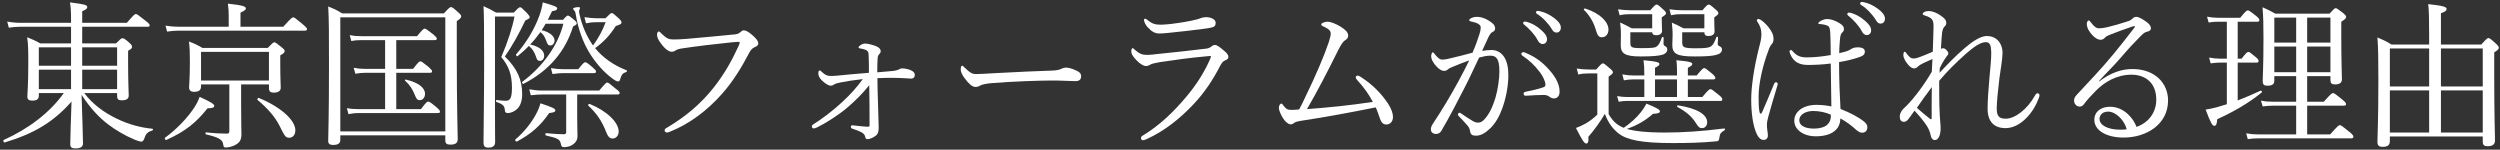 <?xml version="1.0" encoding="UTF-8"?>
<svg width="668px" height="40px" viewBox="0 0 668 40" version="1.1" xmlns="http://www.w3.org/2000/svg" xmlns:xlink="http://www.w3.org/1999/xlink">
    <rect x="0" y="0" width="668" height="40" fill="#333333" stroke="none"/>
    <title>東京国際フォーラムが選ばれる理由</title>
    <g id="★220705" stroke="none" stroke-width="1" fill="none" fill-rule="evenodd">
        <g id="pc_B" transform="translate(-347, -47)" fill="#FFFFFF" fill-rule="nonzero">
            <g id="東京国際フォーラムが選ばれる理由" transform="translate(347.896, 47.51)">
                <path d="M21.07,11.088 L21.07,6.636 L38.542,6.636 C38.962,6.636 39.088,6.51 39.088,6.258 C39.088,6.006 38.92,5.754 37.996,5.04 C35.98,3.444 35.686,3.234 35.392,3.234 C35.14,3.234 34.846,3.444 32.998,5.586 L21.07,5.586 L21.07,2.478 C22.162,2.016 22.414,1.764 22.414,1.386 C22.414,0.84 22.036,0.672 17.794,0.126 C18.004,1.302 18.088,2.226 18.088,5.208 L18.088,5.586 L4.606,5.586 C3.388,5.586 2.38,5.502 1.036,5.25 L1.456,6.888 C2.632,6.72 3.514,6.636 4.606,6.636 L18.088,6.636 L18.088,11.088 L9.898,11.088 C8.512,10.332 7.882,10.038 6.37,9.45 C6.664,11.466 6.664,13.272 6.664,16.422 C6.664,22.596 6.412,24.234 6.412,25.284 C6.412,26.04 6.79,26.376 7.714,26.376 C8.974,26.376 9.478,25.956 9.478,25.032 L9.478,24.36 L16.156,24.36 C12.25,29.82 6.454,34.02 0.112,36.876 C-0.14,37.002 0.07,37.632 0.364,37.548 C8.008,35.238 13.258,32.256 18.214,26.628 C18.046,31.458 17.878,36.792 17.878,38.01 C17.878,38.808 18.214,39.144 19.264,39.144 C20.566,39.144 21.28,38.766 21.28,37.8 C21.28,36.498 21.07,29.946 20.902,24.822 C23.128,28.266 25.522,30.828 27.874,32.634 C30.016,34.272 32.494,35.7 34.846,36.708 C35.686,37.086 36.568,37.338 36.904,37.338 C37.198,37.338 37.492,37.044 37.744,36.288 C38.08,35.196 38.71,34.65 39.802,34.356 C40.012,34.314 40.054,33.894 39.844,33.894 C36.736,33.6 33.376,32.718 30.226,31.164 C26.782,29.484 23.884,27.342 21.616,24.36 L30.394,24.36 L30.394,25.116 C30.394,25.998 30.688,26.292 31.654,26.292 C32.914,26.292 33.502,25.872 33.502,24.99 C33.502,24.192 33.334,21.63 33.334,16.212 L33.334,13.062 C34.258,12.516 34.384,12.348 34.384,12.012 C34.384,11.76 34.3,11.466 33.67,10.92 C32.452,9.828 32.116,9.702 31.822,9.702 C31.528,9.702 31.318,9.87 30.1,11.088 L21.07,11.088 Z M21.07,18.102 L30.394,18.102 L30.394,23.31 L21.07,23.31 L21.07,18.102 Z M18.088,18.102 L18.088,23.31 L9.478,23.31 L9.478,18.102 L18.088,18.102 Z M21.07,12.138 L30.394,12.138 L30.394,17.052 L21.07,17.052 L21.07,12.138 Z M18.088,12.138 L18.088,17.052 L9.478,17.052 L9.478,12.138 L18.088,12.138 Z" id="Shape"></path>
                <path d="M63.532,22.05 L70.966,22.05 L70.966,22.932 C70.966,23.898 71.26,24.234 72.31,24.234 C73.486,24.234 74.116,23.772 74.116,22.932 C74.116,22.344 73.99,20.412 73.99,16.296 L73.99,14.28 C74.956,13.734 75.166,13.482 75.166,13.104 C75.166,12.852 74.956,12.6 74.326,12.096 C72.94,10.962 72.688,10.794 72.394,10.794 C72.142,10.794 71.932,10.962 70.63,12.306 L53.2,12.306 C51.772,11.466 51.142,11.172 49.588,10.584 C49.798,12.264 49.84,13.44 49.84,15.75 C49.84,20.622 49.63,21.966 49.63,22.806 C49.63,23.646 50.05,24.024 51.016,24.024 C52.276,24.024 52.822,23.562 52.822,22.512 L52.822,22.05 L60.382,22.05 L60.382,34.524 C60.382,34.986 60.214,35.196 59.752,35.196 C58.366,35.196 56.56,35.112 54.166,34.86 C53.956,34.818 53.956,35.364 54.166,35.406 C57.484,36.162 58.576,36.792 58.744,38.052 C58.828,38.85 58.954,38.892 59.542,38.892 C60.298,38.892 61.264,38.598 61.978,38.22 C63.07,37.632 63.616,36.96 63.616,35.364 C63.616,34.356 63.532,32.76 63.532,27.51 L63.532,22.05 Z M70.966,21 L52.822,21 L52.822,13.356 L70.966,13.356 L70.966,21 Z M63.364,6.636 L63.364,2.856 C64.498,2.352 64.792,2.058 64.792,1.764 C64.792,1.26 64.288,0.924 60.004,0.462 C60.172,1.974 60.214,2.646 60.214,3.444 L60.214,6.636 L46.774,6.636 C45.598,6.636 44.674,6.552 43.33,6.342 L43.75,7.938 C44.926,7.77 45.682,7.686 46.774,7.686 L80.542,7.686 C80.962,7.686 81.13,7.56 81.13,7.266 C81.13,7.014 80.92,6.762 80.038,6.006 C78.022,4.326 77.728,4.116 77.434,4.116 C77.182,4.116 76.888,4.326 74.788,6.636 L63.364,6.636 Z M76.426,36.288 C77.35,36.288 78.022,35.49 78.022,34.314 C78.022,31.668 74.284,28.14 68.278,25.662 C68.026,25.536 67.732,26.04 67.942,26.208 C70.756,28.56 72.646,30.786 73.906,33.306 C75.208,35.994 75.46,36.288 76.426,36.288 Z M43.582,36.876 C48.664,34.566 51.52,32.256 54.544,28.434 C55.93,28.392 56.35,28.224 56.35,27.762 C56.35,27.3 55.3,26.67 52.444,25.368 C52.108,26.292 51.73,27.132 51.1,28.098 C49.336,30.828 46.396,33.978 43.204,36.288 C42.952,36.456 43.33,37.002 43.582,36.876 Z" id="Shape"></path>
                <path d="M102.004,17.892 L96.502,17.892 C95.494,17.892 94.738,17.808 93.604,17.598 L94.066,19.194 C95.032,19.026 95.788,18.942 96.586,18.942 L102.004,18.942 L102.004,28.644 L94.864,28.644 C93.814,28.644 92.974,28.602 91.798,28.392 L92.218,29.988 C93.268,29.778 94.024,29.694 94.864,29.694 L116.116,29.694 C116.536,29.694 116.662,29.568 116.662,29.316 C116.662,29.064 116.452,28.77 115.78,28.182 C114.1,26.796 113.806,26.628 113.512,26.628 C113.26,26.628 112.966,26.796 111.58,28.644 L104.986,28.644 L104.986,18.942 L113.974,18.942 C114.394,18.942 114.562,18.816 114.562,18.564 C114.562,18.312 114.31,18.018 113.638,17.388 C112,16.086 111.706,15.876 111.412,15.876 C111.16,15.876 110.866,16.086 109.48,17.892 L104.986,17.892 L104.986,10.206 L115.276,10.206 C115.696,10.206 115.822,10.08 115.822,9.828 C115.822,9.576 115.612,9.324 114.898,8.694 C113.176,7.35 112.84,7.14 112.588,7.14 C112.336,7.14 112,7.35 110.53,9.156 L95.662,9.156 C94.612,9.156 93.772,9.114 92.554,8.862 L92.974,10.458 C94.066,10.248 94.822,10.206 95.704,10.206 L102.004,10.206 L102.004,17.892 Z M111.286,26.25 C112.084,26.25 112.672,25.494 112.672,24.57 C112.672,22.974 110.95,21.546 107.548,20.748 C107.38,20.706 107.212,20.916 107.338,21.042 C108.598,22.176 109.354,23.352 109.984,24.948 C110.362,25.956 110.656,26.25 111.286,26.25 Z M90.034,35.658 L118.09,35.658 L118.09,37.002 C118.09,37.8 118.468,38.136 119.434,38.136 C120.736,38.136 121.408,37.716 121.408,36.708 C121.408,34.776 121.156,28.602 121.156,14.154 L121.156,5.124 C122.122,4.494 122.332,4.2 122.332,3.864 C122.332,3.612 122.206,3.36 121.576,2.814 C120.148,1.512 119.896,1.386 119.602,1.386 C119.35,1.386 119.14,1.512 117.712,3.066 L90.538,3.066 C89.026,2.142 88.354,1.848 86.8,1.218 C87.01,4.746 87.01,8.694 87.01,16.842 C87.01,31.71 86.8,34.902 86.8,37.128 C86.8,37.884 87.178,38.22 88.102,38.22 C89.404,38.22 90.034,37.8 90.034,36.876 L90.034,35.658 Z M118.09,34.608 L90.034,34.608 L90.034,4.116 L118.09,4.116 L118.09,34.608 Z" id="Shape"></path>
                <path d="M149.632,5.838 C148.246,11.466 144.256,17.22 138.67,21.336 C138.418,21.504 138.754,22.008 139.006,21.882 C145.894,18.312 150.136,13.23 152.236,6.552 C153.034,6.132 153.202,6.006 153.202,5.754 C153.202,5.46 153.076,5.25 152.488,4.788 C151.27,3.738 151.06,3.654 150.85,3.654 C150.64,3.654 150.43,3.78 149.548,4.788 L145.474,4.788 C145.852,4.074 146.23,3.276 146.608,2.478 C147.7,2.352 147.994,2.058 147.994,1.722 C147.994,1.344 147.364,1.05 144.13,0.126 C143.962,1.26 143.668,2.436 143.248,3.612 C141.904,7.35 139.678,10.962 137.032,13.986 C136.864,14.196 137.2,14.658 137.41,14.49 C138.544,13.566 139.552,12.684 140.434,11.76 C141.4,12.6 141.862,13.356 142.282,14.532 C142.618,15.582 142.786,15.75 143.374,15.75 C144.046,15.75 144.508,15.162 144.508,14.364 C144.508,12.978 143.122,11.886 140.77,11.382 C141.778,10.332 142.66,9.24 143.5,8.064 C144.382,8.778 144.634,9.282 145.096,10.5 C145.432,11.466 145.642,11.634 146.188,11.634 C146.776,11.634 147.28,11.046 147.28,10.332 C147.28,9.114 145.894,8.022 143.836,7.56 C144.214,7.014 144.55,6.426 144.886,5.838 L149.632,5.838 Z M153.328,24.738 L164.08,24.738 C164.542,24.738 164.668,24.612 164.668,24.318 C164.668,24.066 164.458,23.814 163.618,23.184 C161.938,21.798 161.644,21.546 161.35,21.546 C161.098,21.546 160.804,21.798 159.208,23.688 L144.172,23.688 C142.912,23.688 141.988,23.604 140.518,23.352 L140.938,24.948 C142.24,24.78 143.122,24.738 144.172,24.738 L150.388,24.738 L150.388,34.818 C150.388,35.196 150.178,35.364 149.8,35.364 C148.582,35.364 147.154,35.28 145.012,35.07 C144.76,35.028 144.76,35.658 145.012,35.7 C148.078,36.372 148.708,36.75 148.918,37.758 C149.128,38.682 149.212,38.808 149.842,38.808 C150.85,38.808 151.774,38.472 152.362,37.968 C152.992,37.506 153.412,36.834 153.412,35.784 C153.412,34.65 153.328,33.432 153.328,30.786 L153.328,24.738 Z M158.536,4.368 C157.444,4.368 156.814,4.284 155.26,4.074 L155.68,5.712 C156.982,5.46 157.528,5.418 158.536,5.418 L160.93,5.418 C160.174,7.476 159.04,9.66 157.57,11.634 C155.932,9.366 154.63,6.426 153.958,3.36 C153.874,2.982 153.832,2.688 153.832,2.478 C153.832,2.184 154.084,1.848 154.084,1.596 C154.084,1.47 153.916,1.386 153.622,1.386 C153.076,1.386 152.236,1.596 152.236,1.764 C152.236,1.932 152.362,2.1 152.53,2.31 C152.74,2.52 152.866,2.772 152.908,3.15 C153.58,7.308 154.924,10.92 156.73,13.818 C158.368,16.422 160.468,18.816 162.778,20.496 C163.45,21 163.912,21.252 164.248,21.252 C164.542,21.252 164.71,21.084 164.836,20.58 C165.256,19.278 165.508,19.068 166.432,18.732 C166.642,18.648 166.726,18.354 166.516,18.27 C163.156,16.968 160.216,14.952 158.116,12.348 C160.342,10.752 161.98,9.03 163.66,6.426 C164.794,6.09 165.172,5.88 165.172,5.502 C165.172,5.208 165.046,4.998 164.458,4.41 C163.072,3.15 162.862,2.982 162.568,2.982 C162.316,2.982 162.106,3.15 160.888,4.368 L158.536,4.368 Z M162.82,36.498 C163.702,36.498 164.416,35.7 164.416,34.65 C164.416,32.172 161.224,29.106 156.646,27.258 C156.394,27.174 156.142,27.552 156.31,27.72 C158.452,29.694 159.964,31.878 161.056,34.734 C161.56,36.036 162.022,36.498 162.82,36.498 Z M131.362,3.906 L136.57,3.906 C136.024,6.846 134.764,10.752 133.042,14.742 C135.016,17.094 135.898,19.404 135.898,22.932 C135.898,24.57 135.73,25.536 135.31,25.998 C135.058,26.292 134.722,26.418 134.26,26.418 C133.63,26.418 133.168,26.376 131.782,26.208 C131.572,26.166 131.572,26.67 131.782,26.754 C133.714,27.384 133.924,27.93 134.008,29.022 C134.05,29.526 134.302,29.694 134.764,29.694 C135.688,29.694 136.696,29.232 137.452,28.434 C138.208,27.594 138.628,26.334 138.628,24.654 C138.628,20.832 137.326,17.85 134.008,14.574 C135.856,11.928 137.83,8.442 139.468,4.956 C140.308,4.578 140.644,4.368 140.644,4.116 C140.644,3.864 140.476,3.612 139.888,2.94 C138.544,1.596 138.334,1.428 138.082,1.428 C137.83,1.428 137.578,1.596 136.402,2.856 L131.656,2.856 C130.312,2.058 129.724,1.806 128.296,1.134 C128.422,3.57 128.464,5.88 128.464,16.422 C128.464,26.334 128.296,34.02 128.296,37.674 C128.296,38.514 128.632,38.934 129.598,38.934 C130.774,38.934 131.404,38.472 131.404,37.464 C131.404,36.876 131.362,34.65 131.362,28.35 L131.362,3.906 Z M146.734,19.278 C147.994,19.11 148.666,19.026 149.548,19.026 L157.822,19.026 C158.2,19.026 158.368,18.9 158.368,18.606 C158.368,18.354 158.116,18.06 157.528,17.556 C156.142,16.338 155.764,16.128 155.47,16.128 C155.218,16.128 154.924,16.338 153.622,17.976 L149.506,17.976 C148.414,17.976 147.616,17.892 146.314,17.682 L146.734,19.278 Z M137.242,37.296 C141.022,35.28 143.5,33.096 145.852,29.694 C147.154,29.568 147.49,29.358 147.49,28.938 C147.49,28.518 146.566,28.098 143.5,27.09 C143.248,28.098 142.828,29.106 142.198,30.24 C140.938,32.508 139.048,34.86 136.822,36.75 C136.612,36.96 136.99,37.422 137.242,37.296 Z" id="Shape"></path>
                <path d="M177.268,34.902 C177.436,34.902 177.814,34.818 178.192,34.65 C183.316,32.592 188.062,29.064 192.136,24.444 C195.118,21.042 197.26,17.472 199.36,13.482 C199.696,12.852 200.074,12.39 200.746,12.096 C201.25,11.886 201.712,11.634 201.712,11.13 C201.712,10.416 201.124,9.744 200.116,8.862 C199.066,7.938 198.394,7.602 197.806,7.602 C197.47,7.602 197.134,7.896 196.798,8.19 C196.462,8.484 195.958,8.652 195.286,8.694 C191.17,9.114 186.886,9.492 182.644,9.87 C181.048,9.996 179.998,10.038 178.99,10.038 C177.856,10.038 177.184,9.744 175.966,8.568 C175.63,8.232 175.336,7.896 175.126,7.896 C174.958,7.896 174.664,8.106 174.664,8.82 C174.664,9.45 175.042,10.248 175.798,11.214 C176.806,12.6 177.856,13.314 178.528,13.314 C178.99,13.314 179.242,13.23 179.62,12.978 C179.998,12.726 180.376,12.558 181.594,12.39 C184.87,11.886 190.498,11.214 194.656,10.794 C195.622,10.71 196.126,10.668 196.336,10.668 C196.588,10.668 196.756,10.71 196.756,10.878 C196.756,11.13 196.63,11.424 196.42,11.844 C194.698,15.582 192.85,18.984 189.868,22.806 C186.298,27.342 182.182,30.702 177.394,33.558 C176.932,33.81 176.68,34.02 176.68,34.314 C176.68,34.608 176.974,34.902 177.268,34.902 Z" id="Path"></path>
                <path d="M233.506,18.816 C233.506,17.346 233.548,16.17 233.59,15.33 C233.632,14.49 233.758,14.322 233.884,14.154 C234.178,13.818 234.43,13.566 234.43,13.146 C234.43,12.684 234.052,12.18 233.212,11.844 C232.288,11.466 230.986,11.13 230.272,11.13 C229.81,11.13 229.474,11.256 228.97,11.592 C228.802,11.718 228.508,11.97 228.508,12.096 C228.508,12.306 228.676,12.39 228.886,12.432 C229.6,12.516 230.314,12.726 230.65,12.936 C231.112,13.23 231.154,13.524 231.196,14.154 C231.28,15.666 231.28,17.43 231.28,18.942 C227.5,19.236 225.442,19.446 222.88,19.698 C222.04,19.782 221.41,19.782 220.99,19.782 C220.15,19.782 219.604,19.572 218.596,18.606 C218.386,18.396 218.26,18.312 218.092,18.312 C217.924,18.312 217.756,18.606 217.756,19.068 C217.756,19.698 218.008,20.244 218.68,20.958 C219.562,21.798 220.486,22.386 221.032,22.386 C221.494,22.386 221.746,22.218 221.998,22.05 C222.292,21.84 222.964,21.672 223.762,21.504 C225.274,21.21 227.038,20.916 229.642,20.622 C227.92,22.974 226.492,24.57 224.098,26.796 C221.83,28.938 218.638,31.332 216.538,32.634 C216.202,32.844 216.034,32.97 216.034,33.306 C216.034,33.6 216.286,33.81 216.538,33.81 C216.706,33.81 217.042,33.726 217.378,33.558 C219.94,32.298 223.258,30.156 225.526,28.224 C227.626,26.418 229.558,24.528 231.364,22.26 C231.448,26.586 231.448,29.568 231.448,32.97 C231.448,33.348 231.322,33.348 230.776,33.348 C230.398,33.348 229.012,33.222 227.668,33.054 C227.248,33.012 227.038,32.97 226.828,32.97 C226.66,32.97 226.45,33.096 226.45,33.348 C226.45,33.6 226.576,33.81 226.912,33.894 C227.71,34.146 228.634,34.482 229.264,34.818 C229.852,35.154 230.188,35.532 230.272,35.994 C230.398,36.582 230.524,36.666 231.028,36.666 C231.616,36.666 232.918,36.036 233.422,35.448 C233.8,34.986 233.884,34.482 233.884,33.348 C233.884,32.004 233.716,28.896 233.674,26.124 C233.632,24.024 233.548,22.302 233.548,20.37 C235.06,20.328 235.648,20.286 236.992,20.286 C238.588,20.286 239.764,20.328 241.192,20.412 C241.822,20.454 242.242,20.496 242.578,20.496 C243.166,20.496 243.544,20.118 243.544,19.488 C243.544,18.984 243.124,18.522 242.494,18.27 C241.906,17.976 240.856,17.766 240.184,17.766 C239.68,17.766 239.428,17.976 239.176,18.102 C238.924,18.228 238.378,18.354 237.832,18.438 C236.236,18.564 235.564,18.648 233.506,18.816 Z" id="Path"></path>
                <path d="M261.016,22.344 C261.436,22.092 262.57,21.84 263.914,21.714 C269.416,21.252 276.85,21 280.588,21 C282.646,21 284.914,21.168 286.51,21.168 C287.434,21.168 287.98,20.748 287.98,19.908 C287.98,19.152 287.728,18.69 285.754,17.934 C285.04,17.682 284.452,17.556 284.032,17.556 C283.57,17.556 283.066,17.682 282.73,17.85 C282.268,18.102 281.596,18.312 280.168,18.354 C276.598,18.48 270.928,18.69 265.216,19.026 C262.36,19.194 260.764,19.278 259.882,19.278 C258.916,19.278 258.328,18.984 256.858,17.556 C256.564,17.262 256.396,17.052 256.186,17.052 C255.892,17.052 255.808,17.556 255.808,18.102 C255.808,18.732 256.228,19.53 256.774,20.286 C257.866,21.798 258.874,22.722 259.714,22.722 C260.302,22.722 260.722,22.554 261.016,22.344 Z" id="Path"></path>
                <path d="M321.328,4.074 C320.95,4.074 320.488,4.158 320.068,4.284 C319.732,4.41 319.354,4.578 318.808,4.704 C316.876,5.208 314.104,5.628 312.088,5.88 C310.702,6.006 310.072,6.09 309.316,6.09 C307.804,6.09 307.006,5.88 305.704,4.83 C305.41,4.578 305.242,4.494 305.074,4.494 C304.906,4.494 304.78,4.62 304.78,4.83 C304.78,5.334 305.242,6.258 305.83,6.846 C306.754,7.854 307.678,8.442 308.854,8.442 C309.4,8.442 310.45,8.358 311.332,8.274 C314.188,7.98 318.052,7.56 320.488,7.224 C321.37,7.098 322.252,7.014 323.134,6.762 C323.68,6.594 323.932,6.258 323.932,5.586 C323.932,4.62 322.63,4.074 321.328,4.074 Z M304.486,36.96 C304.654,36.96 304.99,36.876 305.284,36.75 C310.408,34.482 314.65,30.912 318.052,27.3 C321.034,24.15 323.26,20.706 325.192,16.968 C325.57,16.254 325.948,15.834 326.452,15.624 C326.998,15.414 327.334,15.162 327.334,14.7 C327.334,14.196 326.956,13.692 326.2,13.062 C324.898,11.97 324.352,11.508 323.68,11.508 C323.302,11.508 322.966,11.76 322.714,11.97 C322.378,12.222 321.916,12.432 321.496,12.474 C317.338,12.978 312.046,13.566 308.56,13.902 C307.468,14.028 306.544,14.154 305.452,14.154 C304.276,14.154 303.52,13.818 302.302,12.768 C302.05,12.516 301.882,12.348 301.798,12.348 C301.546,12.348 301.378,12.684 301.378,13.272 C301.378,13.818 301.84,14.658 302.764,15.582 C303.562,16.422 304.57,17.136 305.284,17.136 C305.788,17.136 306.04,17.01 306.46,16.758 C306.88,16.506 307.846,16.296 309.064,16.086 C312.676,15.54 316.876,14.952 321.496,14.532 C321.832,14.49 322.252,14.448 322.42,14.448 C322.588,14.448 322.672,14.49 322.672,14.616 C322.672,14.7 322.546,15.036 322.42,15.33 C320.95,18.69 318.85,22.05 316.204,25.2 C312.634,29.484 308.812,33.096 304.402,35.742 C304.15,35.868 303.982,36.12 303.982,36.372 C303.982,36.834 304.234,36.96 304.486,36.96 Z" id="Shape"></path>
                <path d="M365.932,26.712 C359.59,27.678 354.424,28.182 348.334,28.644 C351.232,23.646 353.836,18.606 356.65,12.936 C357.448,11.34 358.036,10.542 358.456,10.29 C358.918,9.996 359.338,9.744 359.338,8.946 C359.338,8.148 358.582,7.392 357.28,6.594 C356.02,5.838 354.676,5.292 353.794,5.292 C353.248,5.292 352.156,5.586 352.156,6.006 C352.156,6.258 352.282,6.342 352.534,6.468 C353.038,6.72 353.626,6.972 354.046,7.308 C354.466,7.602 354.676,8.022 354.676,8.442 C354.676,8.904 354.508,9.66 354.172,10.71 C352.87,14.532 350.686,19.698 347.746,25.704 C347.284,26.712 346.864,27.594 346.234,28.728 C345.478,28.812 344.806,28.854 344.218,28.854 C343.168,28.854 342.832,28.686 342.118,27.804 C341.824,27.426 341.74,27.174 341.488,27.174 C341.152,27.174 340.816,27.678 340.816,28.308 C340.816,29.022 341.446,30.366 341.992,31.164 C342.454,31.962 343.378,32.718 343.924,32.718 C344.344,32.718 344.638,32.55 344.89,32.34 C345.142,32.13 345.604,31.962 346.318,31.836 C352.912,30.828 359.884,29.568 366.688,28.182 C367.15,29.064 367.402,30.072 367.822,31.164 C368.158,32.13 368.62,32.76 369.544,32.76 C370.51,32.76 371.308,32.004 371.308,30.744 C371.308,29.862 370.972,28.686 369.964,27.132 C368.2,24.528 366.016,22.176 362.614,19.992 C362.362,19.824 362.11,19.698 361.816,19.698 C361.564,19.698 361.354,19.908 361.354,20.16 C361.354,20.412 361.48,20.58 362.026,21.21 C363.412,22.722 364.714,24.444 365.932,26.712 Z" id="Path"></path>
                <path d="M406.546,5.25 C406.252,5.25 406.084,5.46 406.084,5.67 C406.084,5.796 406.21,5.964 406.378,6.09 C407.596,7.014 409.276,8.862 409.906,10.122 C410.284,10.878 410.746,11.256 411.292,11.256 C412.048,11.256 412.468,10.668 412.468,9.996 C412.468,9.114 411.88,8.358 410.872,7.476 C409.612,6.342 408.352,5.712 407.218,5.376 C407.092,5.334 406.798,5.25 406.546,5.25 Z M409.948,2.394 C409.696,2.394 409.528,2.604 409.528,2.814 C409.528,2.982 409.654,3.15 409.822,3.234 C411.25,4.074 412.93,5.88 413.686,7.182 C414.148,7.98 414.484,8.19 415.03,8.19 C415.66,8.19 416.164,7.686 416.164,6.846 C416.164,5.88 415.24,4.914 414.232,4.2 C413.056,3.36 412.006,2.856 410.872,2.562 C410.494,2.478 410.158,2.394 409.948,2.394 Z M415.828,23.982 C415.828,21.546 414.232,19.362 412.468,17.514 C410.62,15.54 408.52,14.322 406.588,13.524 C406.42,13.44 406.294,13.44 406.21,13.44 C405.832,13.44 405.58,13.65 405.58,13.86 C405.58,14.028 405.748,14.28 406,14.448 C407.68,15.582 409.024,16.758 410.62,18.858 C411.418,19.908 412.048,21.336 412.048,22.092 C412.048,22.554 411.88,22.68 411.376,22.848 C409.948,23.352 408.478,23.646 406.672,24.024 C406.336,24.108 406.21,24.276 406.21,24.528 C406.21,24.822 406.42,25.116 406.798,25.074 C408.73,24.948 410.2,24.864 411.544,24.864 C412.216,24.864 412.636,24.99 413.098,25.326 C413.56,25.662 413.896,25.788 414.316,25.788 C415.114,25.788 415.828,25.242 415.828,23.982 Z M395.122,13.104 C395.71,11.802 396.298,10.584 396.802,9.45 C397.138,8.736 397.516,8.232 397.81,8.106 C398.356,7.854 398.608,7.56 398.608,7.14 C398.608,6.678 398.44,6.174 397.936,5.754 C396.634,4.662 395.122,3.99 393.736,3.99 C393.148,3.99 392.56,4.158 392.224,4.326 C391.93,4.494 391.678,4.662 391.678,4.872 C391.678,5.082 391.846,5.166 392.266,5.25 C392.938,5.376 393.736,5.628 394.114,5.88 C394.66,6.258 394.744,6.468 394.744,6.846 C394.744,7.392 394.66,7.854 394.45,8.484 C393.988,9.996 393.4,11.634 392.56,13.566 C390.544,14.112 388.948,14.532 387.478,14.868 C386.092,15.204 385.336,15.414 384.454,15.414 C383.782,15.414 383.152,14.826 382.396,13.86 C382.186,13.566 382.102,13.482 381.934,13.482 C381.724,13.482 381.514,14.028 381.514,14.49 C381.514,15.456 382.228,16.548 383.11,17.43 C383.782,18.102 384.412,18.438 385,18.438 C385.462,18.438 385.756,18.228 386.05,17.976 C386.344,17.724 386.68,17.598 387.268,17.346 C388.486,16.842 390.124,16.17 391.678,15.624 C390.838,17.388 389.914,19.11 388.822,21.168 C386.722,25.032 384.454,28.812 381.976,32.55 C381.598,33.096 381.43,33.558 381.43,34.104 C381.43,34.776 382.018,35.28 382.774,35.28 C383.488,35.28 383.908,34.986 384.244,34.44 C386.512,30.576 388.402,26.88 390.586,22.638 C391.846,20.202 393.022,17.556 394.324,14.868 C395.248,14.616 396.34,14.364 397.222,14.364 C398.146,14.364 398.608,14.532 399.028,15.078 C399.532,15.708 399.742,16.758 399.742,18.606 C399.742,20.454 399.364,23.352 398.65,25.746 C397.936,28.014 397.054,29.988 395.668,31.458 C395.164,32.004 394.618,32.256 394.072,32.256 C393.61,32.256 393.19,32.13 392.854,31.962 C391.762,31.332 390.754,30.66 389.536,29.82 C389.368,29.694 389.242,29.61 389.074,29.61 C388.864,29.61 388.654,29.904 388.654,30.072 C388.654,30.198 388.696,30.324 388.864,30.492 C389.872,31.542 390.628,32.34 391.3,33.138 C391.678,33.6 391.804,33.936 391.93,34.65 C392.098,35.49 392.518,35.742 393.484,35.742 C394.786,35.742 395.92,35.07 397.222,33.852 C398.692,32.466 399.784,30.492 400.498,28.476 C401.464,25.83 402.136,22.596 402.136,19.572 C402.136,17.724 401.842,15.876 400.918,14.574 C400.078,13.398 398.944,12.852 397.6,12.852 C396.886,12.852 395.92,12.936 395.122,13.104 Z" id="Shape"></path>
                <path d="M438.466,25.41 L433.762,25.41 C432.88,25.41 432.208,25.326 431.2,25.158 L431.62,26.67 C432.544,26.502 433.09,26.46 433.846,26.46 L458.752,26.46 C459.172,26.46 459.298,26.334 459.298,26.04 C459.298,25.746 459.13,25.452 458.374,24.864 C456.736,23.52 456.442,23.31 456.106,23.31 C455.854,23.31 455.56,23.52 453.964,25.41 L450.1,25.41 L450.1,20.706 L456.904,20.706 C457.324,20.706 457.45,20.58 457.45,20.328 C457.45,20.076 457.24,19.74 456.61,19.194 C455.014,17.892 454.762,17.682 454.468,17.682 C454.216,17.682 453.922,17.892 452.452,19.656 L450.1,19.656 L450.1,17.598 C450.982,17.178 451.276,16.884 451.276,16.59 C451.276,16.212 450.856,15.918 447.034,15.582 C447.202,16.884 447.202,17.934 447.202,19.362 L447.202,19.656 L441.322,19.656 L441.322,17.598 C442.204,17.178 442.498,16.884 442.498,16.59 C442.498,16.212 442.078,15.918 438.256,15.582 C438.424,16.884 438.466,17.892 438.466,19.362 L438.466,19.656 L435.568,19.656 C434.518,19.656 433.762,19.572 432.586,19.362 L433.006,20.958 C433.972,20.79 434.56,20.706 435.4,20.706 L438.466,20.706 L438.466,25.41 Z M441.322,25.41 L441.322,20.706 L447.202,20.706 L447.202,25.41 L441.322,25.41 Z M454.51,8.106 C454.51,8.778 454.804,9.114 455.56,9.114 C456.652,9.114 457.24,8.652 457.24,7.854 C457.24,7.644 457.156,6.93 457.156,4.956 L457.156,4.116 C458.122,3.444 458.248,3.276 458.248,3.024 C458.248,2.73 458.08,2.478 457.45,1.974 C456.19,0.84 455.938,0.714 455.686,0.714 C455.392,0.714 455.182,0.84 454.006,2.226 L448.504,2.226 C447.328,2.226 446.488,2.142 445.186,1.974 L445.606,3.57 C446.698,3.318 447.412,3.276 448.546,3.276 L454.51,3.276 L454.51,7.056 L448.924,7.056 C447.622,6.342 447.076,6.09 445.816,5.544 C445.984,7.182 446.026,7.686 446.026,8.694 C446.026,9.912 445.942,10.752 445.942,11.424 C445.942,13.86 447.076,14.574 451.906,14.574 C454.972,14.574 456.652,14.448 457.66,14.154 C458.626,13.944 459.214,13.44 459.214,12.726 C459.214,12.348 459.046,12.054 458.584,11.844 C458.206,11.676 458.08,11.592 458.08,11.13 C458.08,10.71 458.122,9.996 458.164,9.492 C458.164,9.324 457.786,9.198 457.744,9.366 C457.198,10.836 456.862,11.466 456.316,11.844 C455.728,12.264 454.846,12.39 452.242,12.39 C448.84,12.39 448.588,12.138 448.588,10.626 L448.588,8.106 L454.51,8.106 Z M440.566,8.106 C440.608,8.652 440.902,8.904 441.616,8.904 C442.624,8.904 443.212,8.484 443.212,7.686 C443.212,7.476 443.128,6.804 443.128,4.872 L443.128,4.116 C444.136,3.444 444.262,3.318 444.262,3.024 C444.262,2.772 444.094,2.52 443.464,1.974 C442.246,0.84 442.036,0.714 441.742,0.714 C441.49,0.714 441.28,0.84 440.062,2.226 L434.728,2.226 C433.552,2.226 432.754,2.142 431.452,1.974 L431.872,3.57 C432.922,3.318 433.678,3.276 434.77,3.276 L440.566,3.276 L440.566,7.056 L435.106,7.056 C433.846,6.342 433.3,6.132 431.998,5.502 C432.208,7.224 432.208,7.728 432.208,8.778 C432.208,10.038 432.166,10.752 432.166,11.55 C432.166,13.776 433.258,14.574 437.5,14.574 C440.986,14.574 442.582,14.364 443.464,14.07 C444.178,13.776 444.598,13.356 444.598,12.726 C444.598,12.348 444.472,12.054 444.01,11.802 C443.716,11.676 443.59,11.508 443.59,11.088 C443.59,10.71 443.632,10.08 443.632,9.576 C443.632,9.366 443.254,9.282 443.17,9.492 C442.582,11.13 442.246,11.592 441.742,11.928 C441.322,12.264 440.566,12.348 437.626,12.348 C434.938,12.348 434.728,12.138 434.728,10.794 L434.728,8.106 L440.566,8.106 Z M428.932,19.95 C429.982,19.236 430.066,19.068 430.066,18.816 C430.066,18.564 429.94,18.312 429.268,17.766 C427.924,16.59 427.672,16.422 427.378,16.422 C427.126,16.422 426.916,16.59 425.614,18.06 L423.64,18.06 C422.506,18.06 421.708,17.976 420.406,17.808 L420.826,19.404 C421.876,19.152 422.548,19.11 423.64,19.11 L425.908,19.11 L425.908,30.114 C424.9,31.122 423.766,31.92 422.842,32.466 C421.918,32.97 421.036,33.39 420.196,33.684 C421.876,36.96 422.422,37.842 422.968,37.842 C423.346,37.842 423.64,37.422 423.514,36.036 C424.942,34.44 426.79,31.878 427.924,29.904 C428.806,32.298 430.024,33.894 431.494,35.07 C433.678,36.834 437.458,37.716 446.11,37.716 C449.932,37.716 453.838,37.632 457.66,37.254 C458.29,37.212 458.416,37.086 458.542,36.162 C458.668,35.196 458.92,34.86 459.886,34.314 C460.054,34.23 460.054,33.768 459.844,33.81 C453.586,34.608 448.546,34.902 444.01,34.902 C438.718,34.902 435.694,34.482 433.804,33.936 C436.576,32.97 438.802,31.668 440.776,29.904 C442.204,29.82 442.624,29.694 442.624,29.19 C442.624,28.812 441.658,28.224 439.012,27.174 C438.676,27.888 438.172,28.686 437.5,29.526 C436.408,30.912 434.77,32.424 432.964,33.642 C431.158,32.886 430.108,31.962 428.932,29.988 L428.932,19.95 Z M453.922,33.726 C454.678,33.726 455.266,33.054 455.266,32.172 C455.266,30.072 452.536,28.434 447.454,27.636 C447.286,27.594 447.118,27.972 447.286,28.056 C449.722,29.4 451.066,30.534 452.2,32.298 C452.914,33.474 453.25,33.726 453.922,33.726 Z M427.126,9.45 C428.218,9.45 428.89,8.526 428.89,7.392 C428.89,5.502 426.916,3.15 422.674,1.764 C422.464,1.68 422.17,2.016 422.338,2.142 C423.976,3.696 425.068,5.796 425.53,7.56 C425.95,9.03 426.37,9.45 427.126,9.45 Z" id="Shape"></path>
                <path d="M490.882,28.602 C490.672,24.906 490.504,20.622 490.504,16.086 C492.688,15.708 494.578,15.246 496.174,14.658 C497.014,14.364 497.392,13.944 497.392,13.314 C497.392,12.6 496.888,12.138 495.502,12.138 C494.578,12.138 494.116,12.348 493.654,12.642 C493.318,12.852 492.898,13.062 492.52,13.188 C491.932,13.356 491.344,13.524 490.546,13.692 C490.546,12.138 490.672,11.13 490.756,9.87 C490.84,9.198 490.924,8.526 491.344,8.19 C491.638,7.938 491.806,7.644 491.806,7.224 C491.806,6.342 490.882,5.796 490,5.334 C489.076,4.872 488.236,4.578 487.228,4.578 C486.766,4.578 486.136,4.788 485.632,5.04 C485.338,5.208 484.96,5.502 484.96,5.712 C484.96,5.838 485.044,5.922 485.254,5.922 C485.422,5.922 485.758,5.922 486.178,6.006 C486.64,6.09 487.018,6.174 487.396,6.342 C487.984,6.636 488.068,7.14 488.152,8.274 C488.194,9.912 488.278,11.592 488.278,14.196 C486.01,14.616 483.742,14.826 481.81,14.826 C480.466,14.826 479.248,14.532 478.156,13.23 C477.946,12.978 477.778,12.852 477.61,12.852 C477.484,12.852 477.274,13.062 477.274,13.188 C477.274,13.356 477.316,13.608 477.442,13.902 C478.408,16.254 480.13,16.842 482.272,16.842 C483.826,16.842 486.052,16.758 488.278,16.464 C488.32,20.328 488.404,24.108 488.446,27.93 C487.48,27.72 486.094,27.51 484.498,27.51 C480.718,27.51 478.534,29.442 478.534,31.752 C478.534,34.104 480.928,35.91 484.288,35.91 C488.362,35.91 490.84,34.188 490.84,31.122 C492.352,31.962 493.78,32.97 495.082,34.188 C495.838,34.818 496.258,34.944 496.678,34.944 C497.476,34.944 498.064,34.44 498.064,33.432 C498.064,32.928 497.728,32.424 497.266,32.046 C495.712,30.786 493.486,29.61 490.882,28.602 Z M488.278,30.114 C488.32,30.324 488.32,30.492 488.278,30.912 C488.194,31.752 487.9,32.298 487.312,32.844 C486.64,33.474 485.296,33.852 483.826,33.852 C481.054,33.852 479.878,32.844 479.878,31.668 C479.878,29.904 481.852,29.148 483.574,29.148 C485.296,29.148 486.976,29.526 488.278,30.114 Z M469,25.284 C469,21.798 470.134,16.884 471.604,13.062 C471.856,12.222 472.192,11.634 472.528,11.256 C472.822,10.962 472.99,10.542 472.99,9.912 C472.99,8.862 472.612,7.938 471.562,6.636 C470.89,5.838 470.092,5.082 469.42,4.704 C469.252,4.62 469.126,4.578 468.958,4.578 C468.706,4.578 468.538,4.704 468.538,4.914 C468.538,5.124 468.664,5.292 468.832,5.544 C469.336,6.3 469.756,7.308 469.756,8.568 C469.756,9.744 469.504,10.794 469.126,12.18 C467.782,17.472 467.026,22.596 467.026,26.166 C467.026,29.442 467.446,33.138 468.58,35.448 C469,36.288 469.588,36.876 470.386,36.876 C470.974,36.876 471.478,36.498 471.478,35.7 C471.478,35.28 471.436,34.902 471.352,34.44 C471.268,33.978 471.226,33.348 471.226,32.802 C471.226,32.214 471.352,31.584 471.562,30.786 C472.192,28.518 472.99,25.704 473.998,22.428 C474.04,22.26 474.124,22.05 474.124,21.924 C474.124,21.672 473.872,21.462 473.662,21.462 C473.452,21.462 473.242,21.63 473.116,21.966 C472.108,24.36 470.974,27.174 470.008,29.316 C469.84,29.694 469.756,29.862 469.588,29.862 C469.42,29.862 469.294,29.694 469.21,29.232 C469.042,28.266 469,27.216 469,25.284 Z M493.15,2.856 C492.856,2.856 492.688,3.066 492.688,3.276 C492.688,3.402 492.814,3.57 492.982,3.696 C494.2,4.62 495.88,6.468 496.51,7.728 C496.888,8.484 497.35,8.862 497.896,8.862 C498.652,8.862 499.072,8.274 499.072,7.602 C499.072,6.72 498.484,5.964 497.476,5.082 C496.216,3.948 494.956,3.318 493.822,2.982 C493.696,2.94 493.402,2.856 493.15,2.856 Z M496.552,0 C496.3,0 496.132,0.21 496.132,0.42 C496.132,0.588 496.258,0.756 496.426,0.84 C497.854,1.68 499.534,3.486 500.29,4.788 C500.752,5.586 501.088,5.796 501.634,5.796 C502.264,5.796 502.768,5.292 502.768,4.452 C502.768,3.486 501.844,2.52 500.836,1.806 C499.66,0.966 498.61,0.462 497.476,0.168 C497.098,0.084 496.762,0 496.552,0 Z" id="Shape"></path>
                <path d="M517.426,17.682 C517.888,16.674 518.602,15.414 519.274,14.532 C519.526,14.238 519.694,14.028 519.694,13.734 C519.694,13.482 519.526,13.188 519.232,12.894 C518.854,12.516 518.602,12.39 518.392,12.39 C518.14,12.39 517.972,12.432 517.72,12.516 C517.804,10.416 517.972,8.946 518.056,8.064 C518.182,7.266 518.434,6.846 518.686,6.594 C519.022,6.3 519.148,5.964 519.148,5.628 C519.148,4.746 518.518,4.242 517.594,3.612 C516.586,2.898 515.368,2.436 514.444,2.436 C514.024,2.436 513.562,2.52 513.226,2.73 C512.89,2.94 512.848,3.066 512.848,3.234 C512.848,3.402 512.932,3.486 513.478,3.654 C515.41,4.284 515.746,4.788 515.746,6.594 C515.746,7.938 515.62,10.794 515.536,13.314 C514.444,13.818 513.142,14.322 511.924,14.784 C511.504,14.952 510.916,15.12 510.412,15.12 C509.782,15.12 509.32,14.868 508.48,13.692 C508.312,13.44 508.186,13.314 507.976,13.314 C507.808,13.314 507.682,13.734 507.682,14.238 C507.682,15.036 508.396,16.128 508.942,16.758 C509.446,17.304 509.908,17.766 510.58,17.766 C511.042,17.766 511.336,17.514 511.672,17.178 C512.092,16.758 513.688,16.002 515.452,15.246 C515.41,16.212 515.368,17.304 515.284,18.648 C513.478,21.798 510.622,25.662 508.564,27.72 C508.228,28.056 507.892,28.35 507.682,28.56 C507.052,29.19 506.716,29.988 506.716,30.618 C506.716,31.542 507.094,32.004 507.766,32.046 C508.228,32.046 508.564,31.878 508.984,31.374 C509.362,30.912 509.74,30.324 510.664,29.064 C511.882,30.366 513.016,31.71 513.856,32.97 C514.528,33.978 514.822,34.86 515.032,35.826 C515.2,36.582 515.578,36.918 516.082,36.918 C517.048,36.918 517.636,35.616 517.636,33.81 C517.636,33.096 517.594,32.718 517.552,32.298 C517.51,31.752 517.468,31.08 517.426,30.492 C517.342,28.938 517.3,27.972 517.3,27.594 C517.258,25.788 517.258,23.436 517.258,21.084 C519.61,18.312 521.542,16.422 524.44,13.818 C526.54,11.97 528.346,10.752 529.69,10.752 C530.74,10.752 531.16,11.424 531.16,13.776 C531.16,15.414 530.95,17.388 530.698,20.118 C530.404,23.478 530.194,26.418 530.194,28.518 C530.194,31.962 531.874,33.726 535.024,33.726 C536.956,33.726 538.846,32.676 540.274,31.29 C542.164,29.484 543.172,27.51 543.886,25.662 C544.012,25.326 544.054,25.158 544.054,24.906 C544.054,24.654 543.802,24.402 543.592,24.402 C543.214,24.402 543.004,24.738 542.836,25.032 C540.82,28.686 537.502,31.206 535.024,31.206 C533.302,31.206 532.63,30.576 532.63,28.434 C532.63,26.796 532.966,23.562 533.344,20.412 C533.68,17.892 534.184,15.204 534.184,13.566 C534.184,11.634 533.05,9.114 529.942,9.114 C528.262,9.114 526.078,10.626 524.104,12.306 C521.5,14.532 519.526,16.632 517.342,18.942 L517.426,17.682 Z M511.294,28.308 C512.26,26.838 513.856,24.654 515.284,22.764 C515.242,25.2 515.242,28.14 515.242,31.038 C515.242,31.374 515.116,31.458 514.822,31.248 C513.814,30.45 512.386,29.316 511.294,28.308 Z" id="Shape"></path>
                <path d="M559.93,21.168 C561.61,19.278 563.878,17.094 565.432,15.288 C567.91,12.39 569.632,10.584 571.018,9.198 C571.942,8.274 572.32,8.064 572.74,7.98 C573.496,7.812 573.832,7.518 573.832,7.098 C573.832,6.426 573.412,5.88 572.572,5.292 C571.648,4.62 570.598,3.99 569.926,3.99 C569.59,3.99 569.254,4.116 568.96,4.41 C568.624,4.746 568.288,4.998 567.7,5.166 C565.81,5.796 564.046,6.3 562.156,6.762 C561.232,6.972 560.518,7.056 559.972,7.056 C559.258,7.056 558.67,6.636 557.746,5.418 C557.536,5.124 557.368,4.956 557.2,4.956 C556.948,4.956 556.696,5.418 556.696,5.838 C556.696,7.014 557.452,8.106 558.208,8.904 C558.88,9.66 559.762,10.122 560.308,10.122 C560.812,10.122 561.19,9.912 561.442,9.66 C561.82,9.24 562.114,9.072 562.87,8.778 C564.55,8.106 566.692,7.308 568.582,6.678 C568.834,6.594 569.212,6.468 569.38,6.468 C569.548,6.468 569.674,6.552 569.38,6.93 C567.28,9.702 565.558,11.802 563.752,14.028 C560.728,17.724 557.242,21.336 554.008,24.822 C553.42,25.452 553.294,25.914 553.294,26.334 C553.294,27.3 554.008,27.972 554.806,27.972 C555.226,27.972 555.646,27.72 555.856,27.426 C556.738,26.208 557.662,25.242 559.132,23.73 C561.442,21.378 564.718,19.446 568.624,19.446 C572.194,19.446 575.26,21.462 575.26,26.124 C575.26,29.4 573.328,32.256 569.968,33.39 C569.338,31.458 566.818,28.014 562.912,28.014 C560.602,28.014 558.712,29.232 558.712,31.5 C558.712,34.356 561.946,36.246 566.524,36.246 C572.698,36.246 578.41,32.676 578.41,26.334 C578.41,21.798 575.008,17.934 568.834,17.934 C565.978,17.934 562.954,18.984 560.014,21.252 L559.93,21.168 Z M567.364,34.02 C566.986,34.104 566.398,34.146 565.684,34.146 C562.324,34.146 560.098,32.97 560.098,31.248 C560.098,30.24 560.896,29.316 562.408,29.316 C564.466,29.316 566.734,31.626 567.364,34.02 Z" id="Shape"></path>
                <path d="M606.802,19.824 L612.64,19.824 L612.64,26.67 L606.382,26.67 C605.29,26.67 604.534,26.628 603.232,26.376 L603.694,27.93 C604.786,27.804 605.5,27.72 606.466,27.72 L612.64,27.72 L612.64,35.406 L602.476,35.406 C601.342,35.406 600.544,35.322 599.284,35.112 L599.704,36.666 C600.838,36.498 601.51,36.456 602.56,36.456 L627.382,36.456 C627.802,36.456 627.928,36.288 627.928,35.994 C627.928,35.742 627.76,35.448 626.878,34.734 C624.904,33.138 624.61,32.928 624.316,32.928 C624.022,32.928 623.728,33.138 621.712,35.406 L615.58,35.406 L615.58,27.72 L625.408,27.72 C625.828,27.72 625.954,27.594 625.954,27.3 C625.954,27.048 625.786,26.754 624.946,26.082 C623.056,24.528 622.762,24.36 622.468,24.36 C622.216,24.36 621.922,24.528 620.032,26.67 L615.58,26.67 L615.58,19.824 L621.796,19.824 L621.796,20.874 C621.796,21.714 622.132,22.05 623.014,22.05 C624.274,22.05 624.862,21.588 624.862,20.664 C624.862,19.614 624.694,16.086 624.694,9.24 L624.694,5.292 C625.744,4.62 625.996,4.368 625.996,3.99 C625.996,3.738 625.828,3.528 625.156,2.94 C623.728,1.848 623.476,1.68 623.182,1.68 C622.93,1.68 622.72,1.848 621.544,3.15 L607.096,3.15 C605.668,2.352 605.08,2.058 603.652,1.428 C603.862,4.326 603.904,5.754 603.904,9.786 C603.904,17.178 603.694,20.16 603.694,21.168 C603.694,22.05 604.03,22.386 604.954,22.386 C606.214,22.386 606.802,22.008 606.802,21.042 L606.802,19.824 Z M606.802,18.774 L606.802,11.928 L612.64,11.928 L612.64,18.774 L606.802,18.774 Z M621.796,18.774 L615.58,18.774 L615.58,11.928 L621.796,11.928 L621.796,18.774 Z M621.796,10.878 L615.58,10.878 L615.58,4.2 L621.796,4.2 L621.796,10.878 Z M612.64,4.2 L612.64,10.878 L606.802,10.878 L606.802,4.2 L612.64,4.2 Z M597.016,16.212 L602.056,16.212 C602.476,16.212 602.602,16.086 602.602,15.75 C602.602,15.498 602.392,15.204 601.846,14.742 C600.418,13.566 600.124,13.356 599.872,13.356 C599.62,13.356 599.284,13.566 598.066,15.162 L597.016,15.162 L597.016,5.292 L602.266,5.292 C602.686,5.292 602.812,5.124 602.812,4.872 C602.812,4.578 602.602,4.284 601.93,3.738 C600.292,2.436 599.998,2.268 599.704,2.268 C599.452,2.268 599.158,2.436 597.688,4.242 L591.724,4.242 C590.716,4.242 589.96,4.158 588.826,3.948 L589.246,5.502 C590.254,5.334 590.926,5.292 591.808,5.292 L594.118,5.292 L594.118,15.162 L592.228,15.162 C591.262,15.162 590.506,15.078 589.372,14.868 L589.792,16.422 C590.884,16.296 591.472,16.212 592.27,16.212 L594.118,16.212 L594.118,27.342 C593.152,27.636 592.228,27.93 591.304,28.182 C590.254,28.434 589.372,28.644 588.448,28.77 C589.834,32.466 590.254,33.096 590.758,33.096 C591.262,33.096 591.43,32.718 591.556,31.332 C596.008,29.316 600.124,26.922 603.442,24.192 C603.652,24.024 603.316,23.604 603.106,23.73 C601.258,24.612 599.158,25.494 597.016,26.334 L597.016,16.212 Z" id="Shape"></path>
                <path d="M648.172,11.382 L638.092,11.382 C636.622,10.458 635.908,10.164 634.354,9.492 C634.564,12.516 634.606,14.742 634.606,20.916 C634.606,32.046 634.354,35.7 634.354,37.422 C634.354,38.346 634.732,38.724 635.74,38.724 C637.084,38.724 637.672,38.262 637.672,37.17 L637.672,35.952 L662.494,35.952 L662.494,37.338 C662.494,38.22 662.83,38.556 663.838,38.556 C665.14,38.556 665.77,38.052 665.77,37.002 C665.77,35.49 665.56,30.576 665.56,19.908 L665.56,13.482 C666.61,12.81 666.778,12.6 666.778,12.222 C666.778,11.97 666.652,11.718 665.938,11.088 C664.51,9.786 664.3,9.66 664.006,9.66 C663.754,9.66 663.544,9.786 662.116,11.382 L651.322,11.382 L651.322,3.024 C652.54,2.604 652.834,2.31 652.834,1.89 C652.834,1.428 652.33,1.05 647.92,0.588 C648.13,2.184 648.172,4.788 648.172,9.114 L648.172,11.382 Z M648.172,34.902 L637.672,34.902 L637.672,23.646 L648.172,23.646 L648.172,34.902 Z M651.322,34.902 L651.322,23.646 L662.494,23.646 L662.494,34.902 L651.322,34.902 Z M651.322,12.432 L662.494,12.432 L662.494,22.596 L651.322,22.596 L651.322,12.432 Z M648.172,12.432 L648.172,22.596 L637.672,22.596 L637.672,12.432 L648.172,12.432 Z" id="Shape"></path>
            </g>
        </g>
    </g>
</svg>